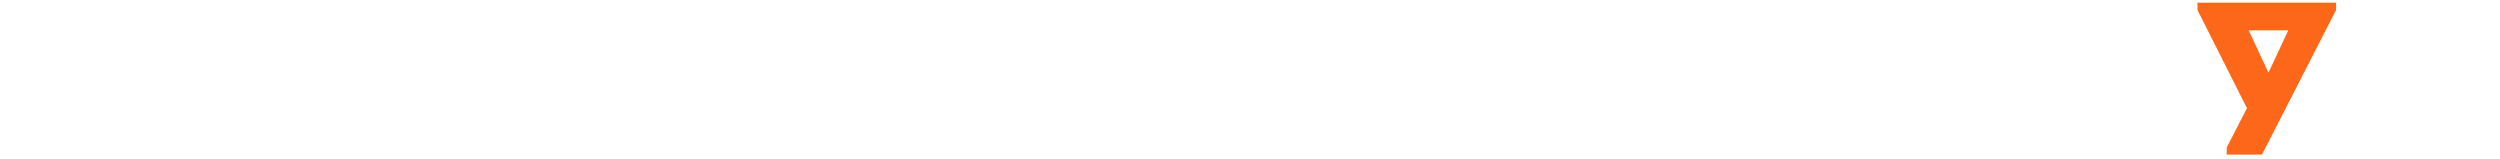 <svg width="1876" height="119" viewBox="0 0 1876 119" fill="none" xmlns="http://www.w3.org/2000/svg">
<g clip-path="url(#clip0_1326_151528)">
<path d="M1702.26 54.561L1717.14 22.764L1687.42 22.764L1702.26 54.561ZM1670.92 110.688L1686.14 81.195L1649 7.535L1649 2L1753 2L1753 7.535L1697.37 116L1670.92 116L1670.92 110.651L1670.92 110.688Z" fill="#FD671A"/>
</g>
<defs>
<clipPath id="clip0_1326_151528">
<rect width="118.444" height="1876" fill="white" transform="translate(1876) rotate(90)"/>
</clipPath>
</defs>
</svg>
